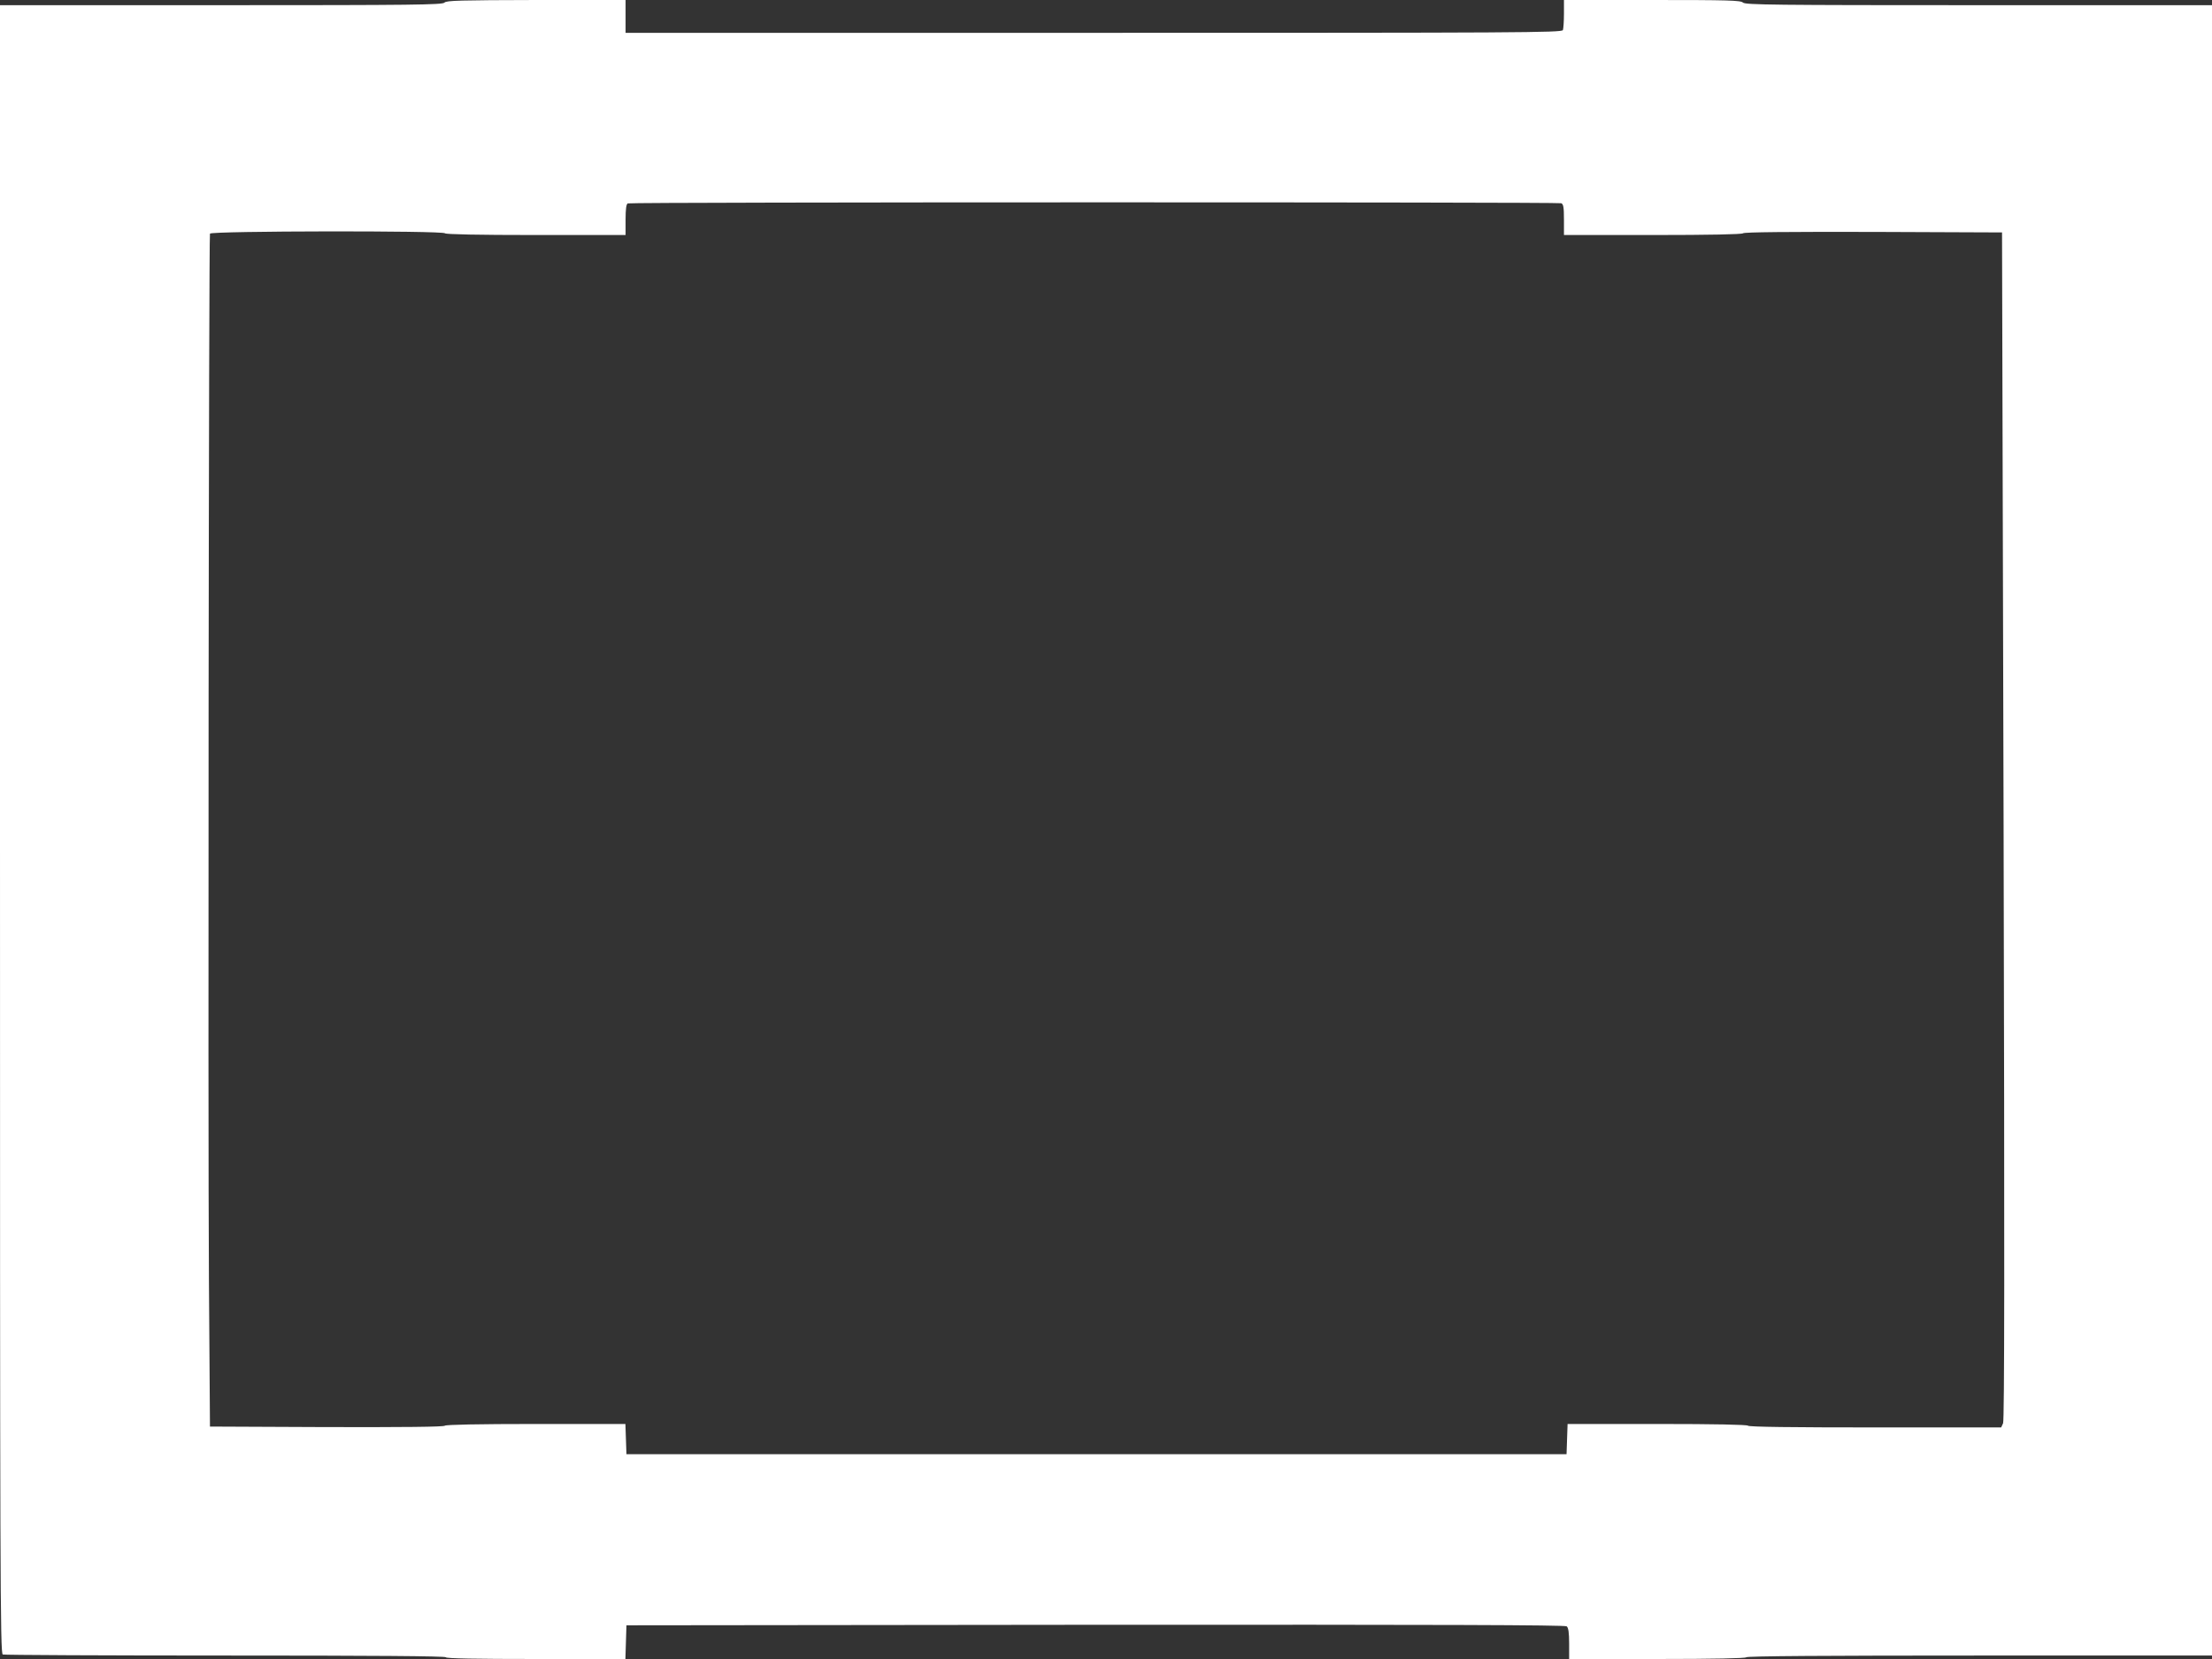 <?xml version="1.0" standalone="no"?>
<!DOCTYPE svg PUBLIC "-//W3C//DTD SVG 20010904//EN"
 "http://www.w3.org/TR/2001/REC-SVG-20010904/DTD/svg10.dtd">
<svg version="1.0" xmlns="http://www.w3.org/2000/svg"
 width="1280pt" height="960pt" viewBox="0 0 1280 960"
 preserveAspectRatio="xMidYMid meet">
<rect x="0" y="0" width="1280" height="960" fill="#333333" stroke="none"/>
<g transform="translate(0,960) scale(0.1,-0.1)"
fill="#ffffff" stroke="none">
<path d="M2572 9585 c-11 -13 -182 -15 -1292 -15 l-1280 0 0 -4769 c0 -4339 1
-4769 16 -4775 9 -3 589 -6 1290 -6 843 0 1274 -3 1274 -10 0 -7 180 -10 520
-10 l519 0 3 98 3 97 2714 3 c1998 1 2717 -1 2727 -9 10 -8 14 -38 14 -100 l0
-89 509 0 c329 0 512 4 516 10 4 7 465 10 1351 10 l1344 0 0 4775 0 4775
-1349 0 c-1186 0 -1351 2 -1365 15 -13 13 -85 15 -525 15 l-511 0 0 -79 c0
-44 -3 -86 -6 -95 -6 -15 -254 -16 -2715 -16 l-2709 0 0 95 0 95 -517 0 c-442
-1 -520 -3 -531 -15z m6462 -1161 c13 -5 16 -23 16 -95 l0 -89 513 0 c331 0
517 4 523 10 7 7 265 9 755 8 l744 -3 9 -3433 c6 -2498 5 -3440 -3 -3458 l-11
-24 -729 0 c-476 0 -732 3 -736 10 -4 6 -190 10 -525 10 l-519 0 -3 -87 -3
-88 -2720 0 -2720 0 -3 88 -3 87 -517 0 c-335 0 -522 -4 -528 -10 -7 -7 -242
-9 -685 -8 l-674 3 -6 850 c-6 871 -1 6030 6 6053 5 16 1350 18 1360 2 4 -6
190 -10 526 -10 l519 0 0 89 c0 62 4 91 13 94 18 8 5382 8 5401 1z"/>
</g>
</svg>
